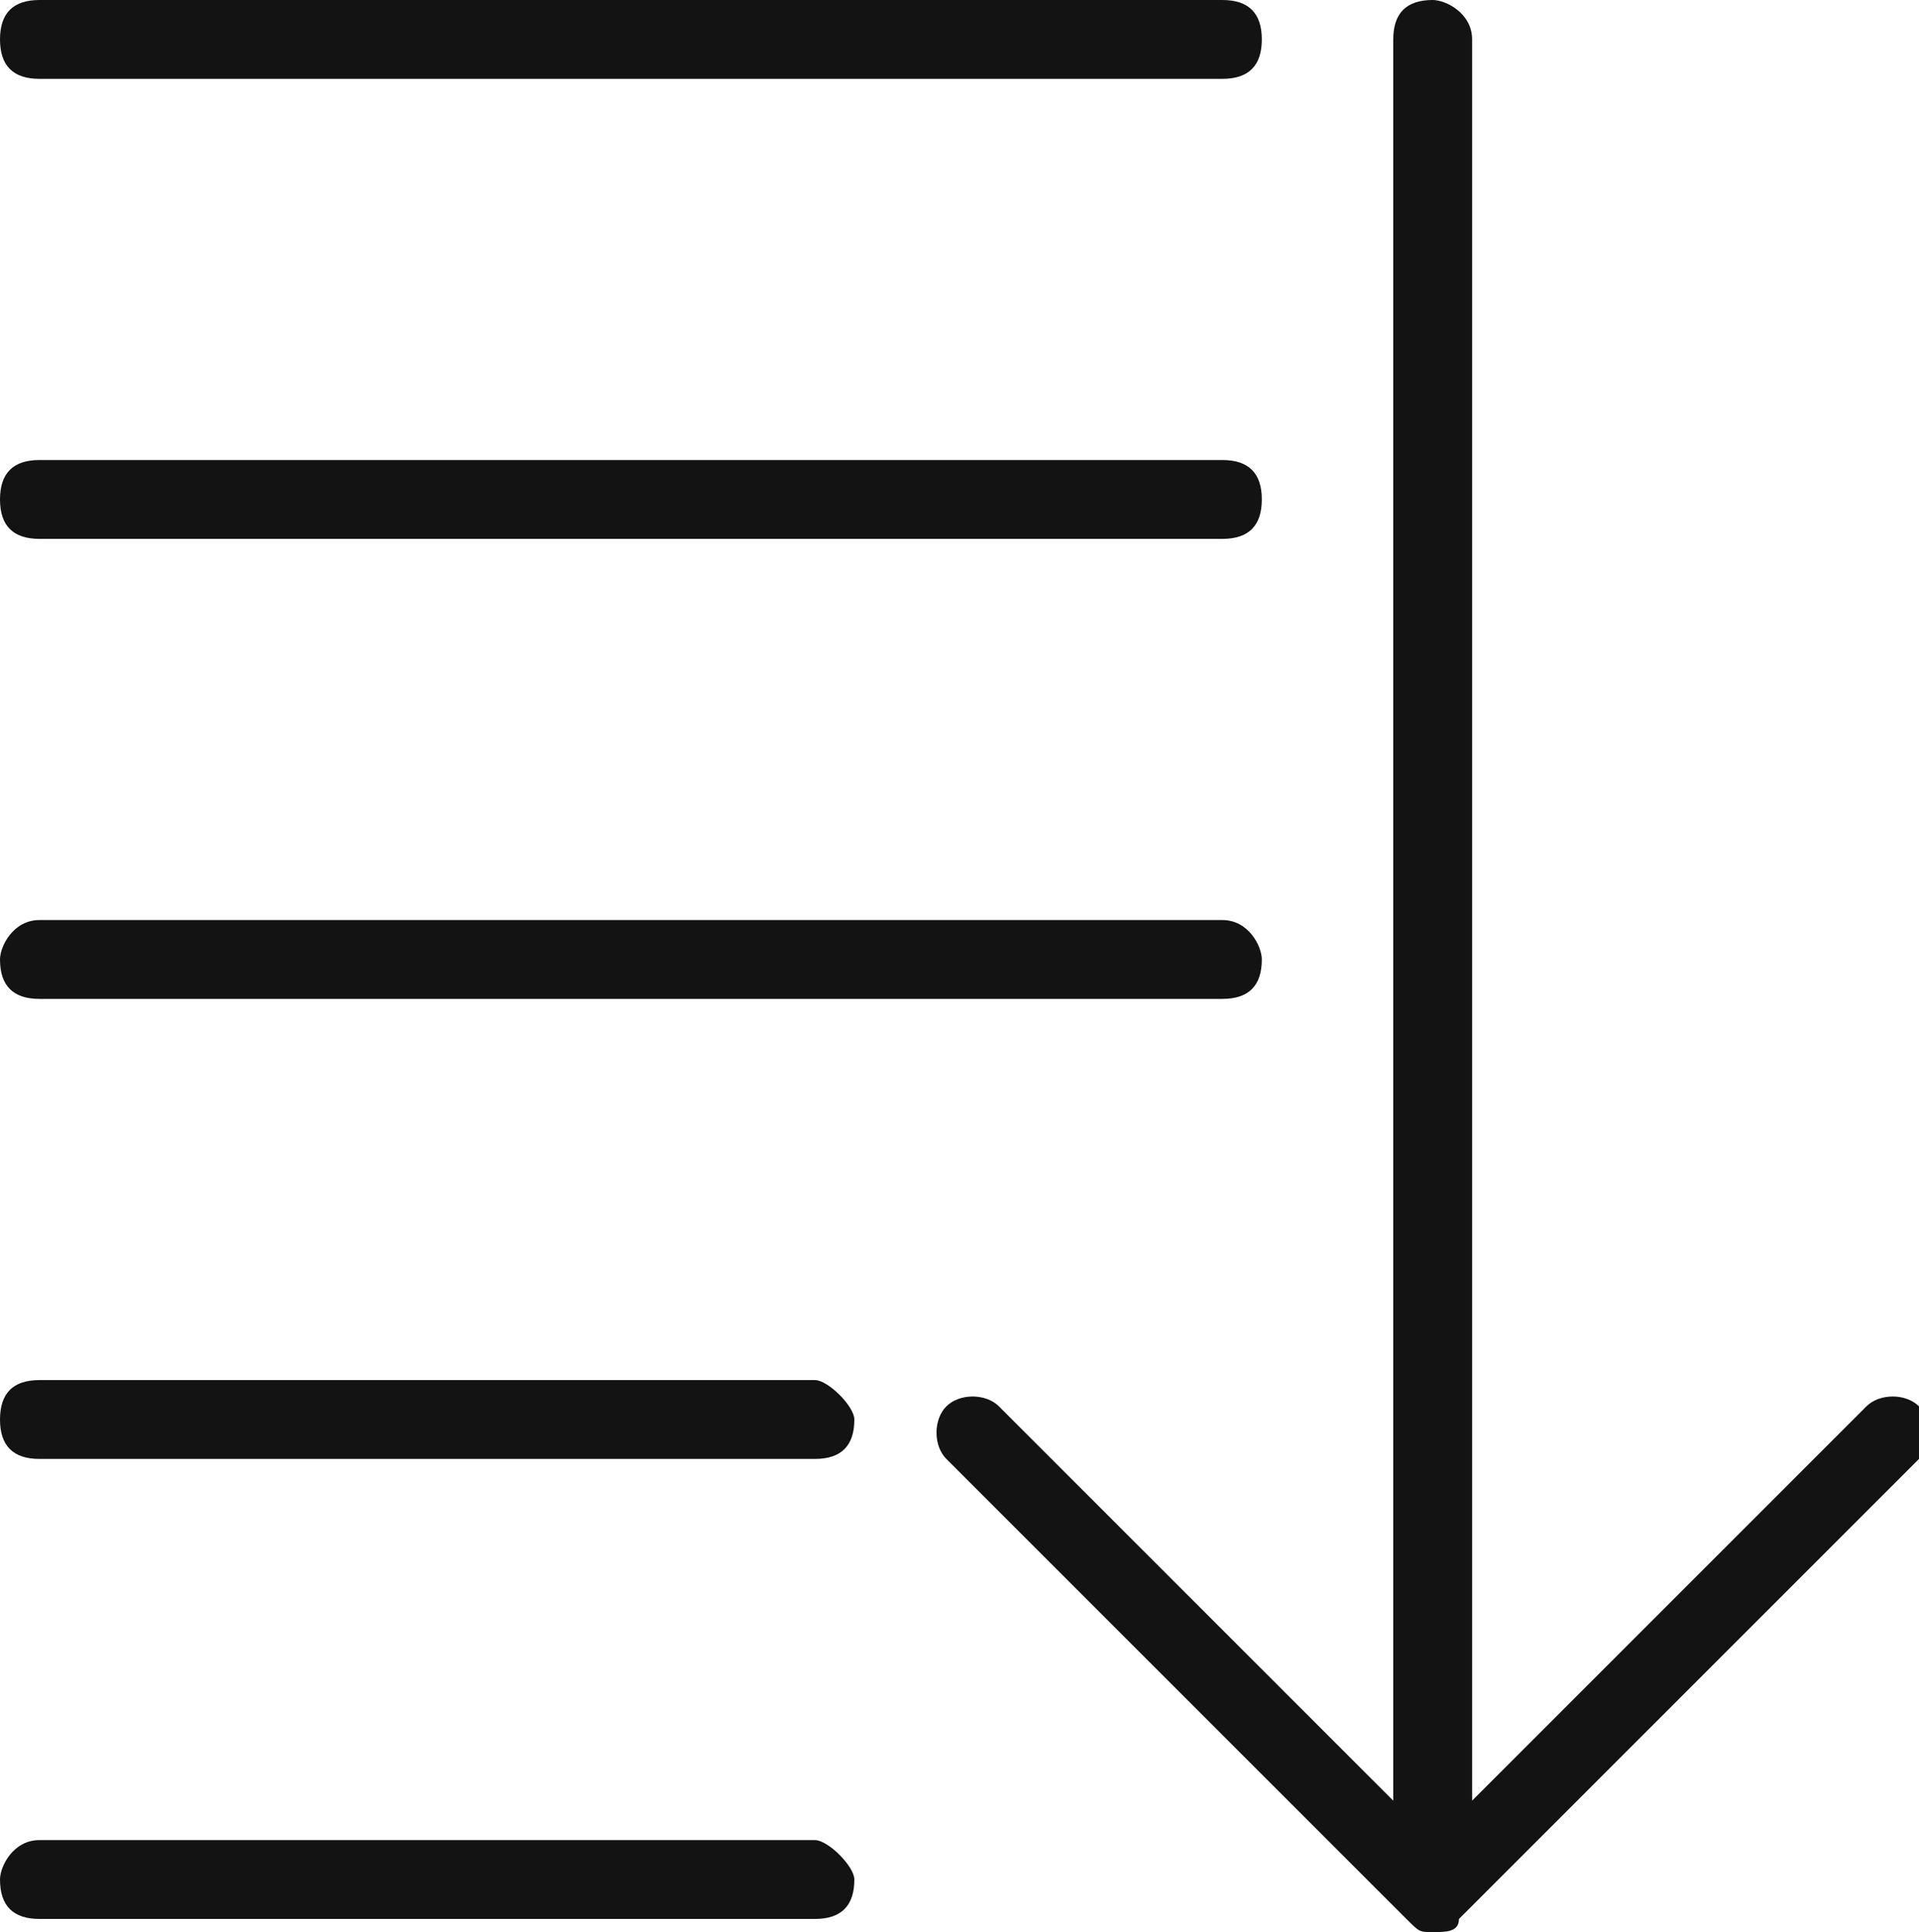 <?xml version="1.0" encoding="utf-8"?>
<!-- Generator: Adobe Illustrator 19.0.1, SVG Export Plug-In . SVG Version: 6.00 Build 0)  -->
<svg version="1.1" id="Camada_1" xmlns="http://www.w3.org/2000/svg" xmlns:xlink="http://www.w3.org/1999/xlink" x="0px" y="0px"
	 width="14.6px" height="14.7px" viewBox="0 0 14.6 14.7" enable-background="new 0 0 14.6 14.7" xml:space="preserve">
<g>
	<path fill="#131313" d="M14.6,10.7c-0.1-0.1-0.3-0.1-0.4,0l-3,3V0.3C11.2,0.1,11,0,10.9,0c-0.2,0-0.3,0.1-0.3,0.3v13.4l-3-3
		c-0.1-0.1-0.3-0.1-0.4,0c-0.1,0.1-0.1,0.3,0,0.4l3.5,3.5c0.1,0.1,0.1,0.1,0.2,0.1s0.2,0,0.2-0.1l3.5-3.5
		C14.7,11.1,14.7,10.9,14.6,10.7z"/>
	<path fill="#131313" d="M0.3,0.6h9c0.2,0,0.3-0.1,0.3-0.3S9.5,0,9.3,0h-9C0.1,0,0,0.1,0,0.3S0.1,0.6,0.3,0.6z"/>
	<path fill="#131313" d="M0.3,4.1h9c0.2,0,0.3-0.1,0.3-0.3c0-0.2-0.1-0.3-0.3-0.3h-9C0.1,3.5,0,3.6,0,3.8C0,4,0.1,4.1,0.3,4.1z"/>
	<path fill="#131313" d="M0.3,7.6h9c0.2,0,0.3-0.1,0.3-0.3C9.6,7.2,9.5,7,9.3,7h-9C0.1,7,0,7.2,0,7.3C0,7.5,0.1,7.6,0.3,7.6z"/>
	<path fill="#131313" d="M6.2,10.5H0.3c-0.2,0-0.3,0.1-0.3,0.3c0,0.2,0.1,0.3,0.3,0.3h5.9c0.2,0,0.3-0.1,0.3-0.3
		C6.5,10.7,6.3,10.5,6.2,10.5z"/>
	<path fill="#131313" d="M6.2,14H0.3C0.1,14,0,14.2,0,14.3c0,0.2,0.1,0.3,0.3,0.3h5.9c0.2,0,0.3-0.1,0.3-0.3C6.5,14.2,6.3,14,6.2,14
		z"/>
</g>
</svg>
